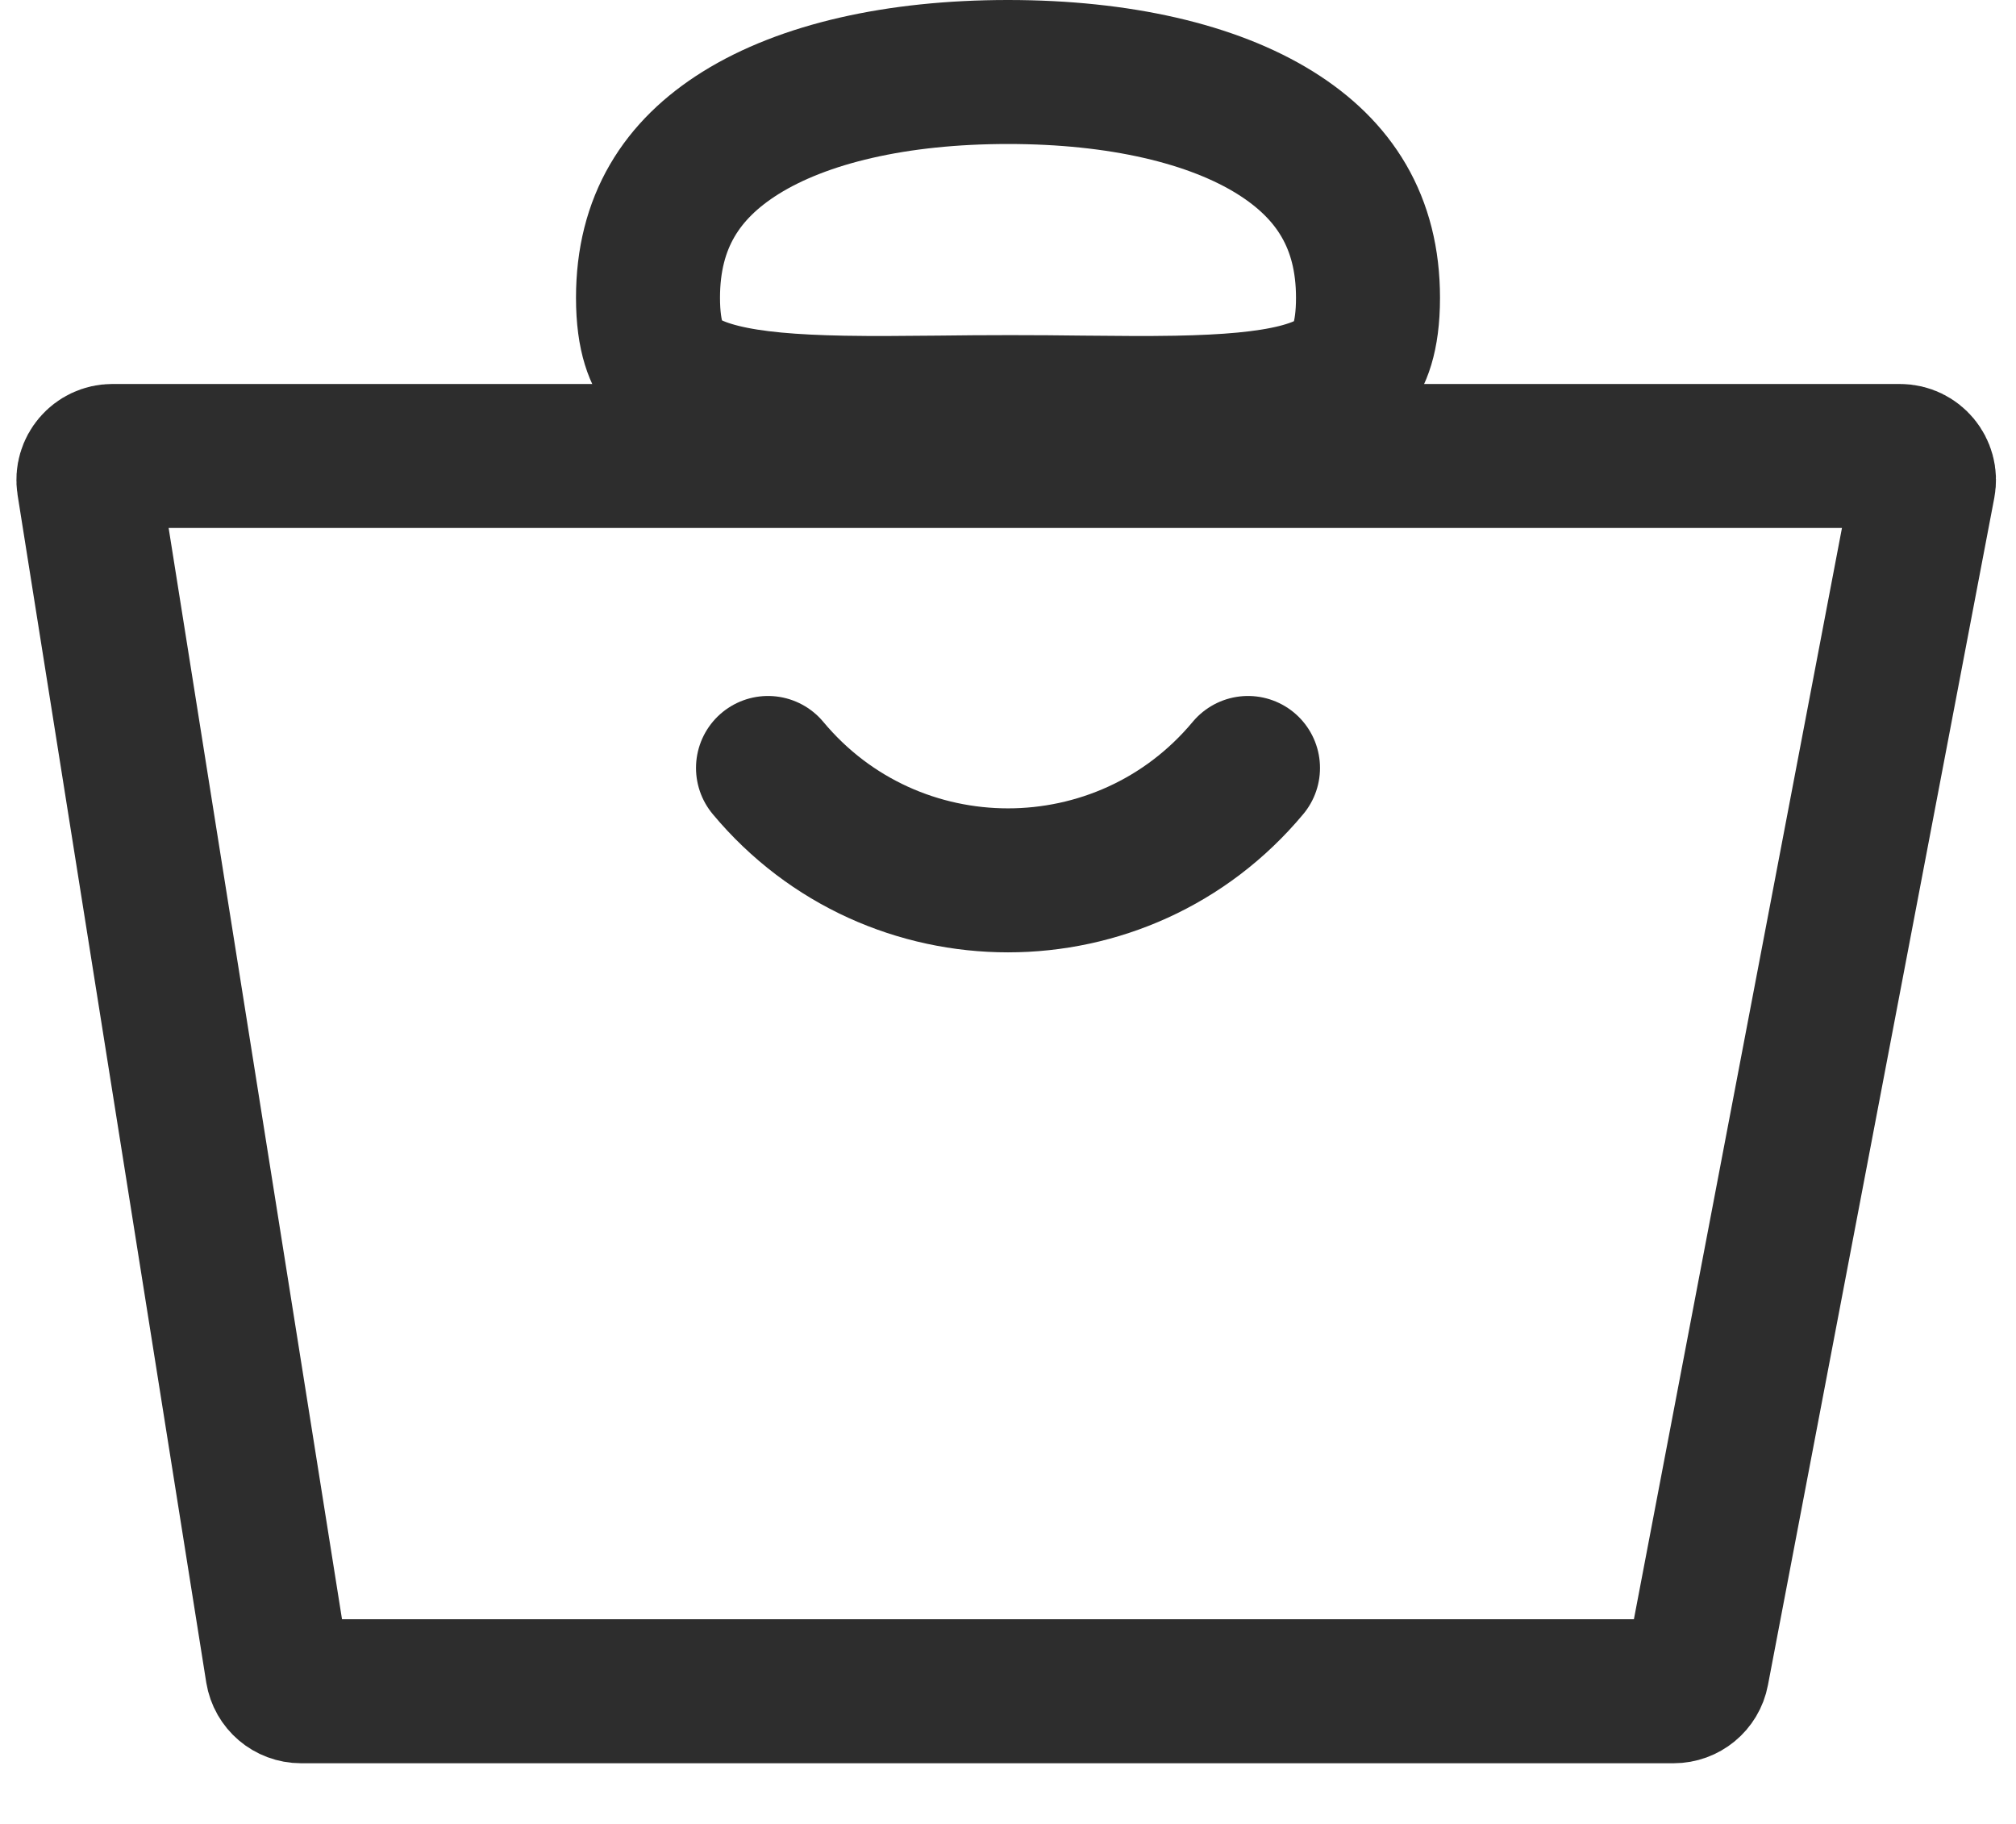<?xml version="1.0" encoding="UTF-8"?> <svg xmlns="http://www.w3.org/2000/svg" width="21" height="19" viewBox="0 0 21 19" fill="none"><path d="M20.037 5.047L17.679 17.415C17.657 17.533 17.553 17.618 17.433 17.618H3.136C3.013 17.618 2.909 17.529 2.889 17.408L0.924 5.039C0.9 4.887 1.018 4.75 1.171 4.75H10.5H19.791C19.948 4.75 20.066 4.893 20.037 5.047Z" stroke="#2D2D2D" stroke-width="1.5"></path><path d="M14.25 3.102C14.25 3.523 14.154 3.723 14.068 3.828C13.979 3.937 13.822 4.044 13.51 4.123C13.192 4.203 12.78 4.237 12.258 4.247C11.94 4.253 11.615 4.249 11.265 4.246C11.031 4.243 10.786 4.241 10.524 4.241C10.262 4.241 10.017 4.243 9.782 4.246C9.431 4.249 9.104 4.253 8.782 4.247C8.255 4.237 7.836 4.203 7.511 4.122C7.191 4.042 7.027 3.933 6.935 3.822C6.847 3.717 6.75 3.519 6.75 3.102C6.75 2.313 7.1 1.768 7.715 1.384C8.368 0.977 9.337 0.75 10.5 0.75C11.663 0.75 12.633 0.977 13.285 1.384C13.9 1.768 14.25 2.313 14.25 3.102Z" stroke="#2D2D2D" stroke-width="1.5"></path><path d="M8 8V8C9.301 9.561 11.699 9.561 13 8V8" stroke="#2D2D2D" stroke-width="1.5" stroke-linecap="round"></path></svg> 